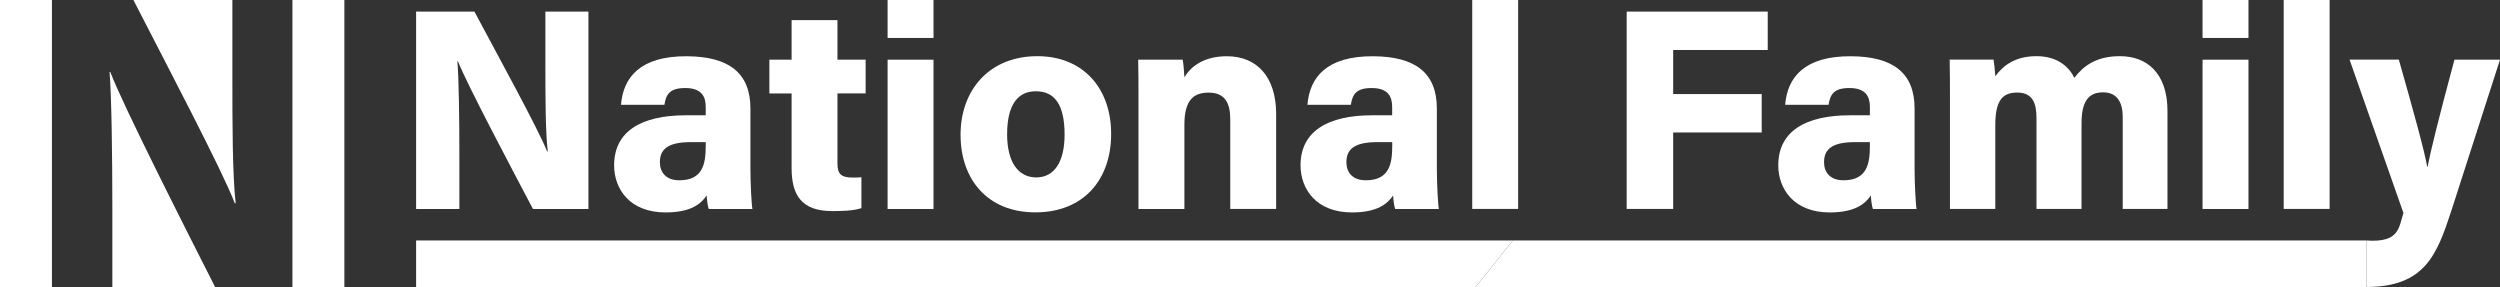 <?xml version="1.0" encoding="UTF-8"?>
<svg id="Layer_2" data-name="Layer 2" xmlns="http://www.w3.org/2000/svg" viewBox="0 0 348.47 40">
  <rect x="0" y="0" width="348.47" height="40" fill="#333333" stroke="none"/>
  <defs>
    <style>
      .cls-1 {
        fill: #ffffff;
      }

      .cls-1, .cls-2, .cls-3 {
        stroke-width: 0px;
      }

      .cls-2 {
        fill: #ffffff;
      }

      .cls-3 {
        fill: #ffffff;
      }
    </style>
  </defs>
  <g id="Layer_1-2" data-name="Layer 1">
    <g>
      <g>
        <rect class="cls-2" width="7.24" height="40"/>
        <path class="cls-2" d="M15.38,10.05c1.79,4.72,10.76,22.38,14.6,29.95h-14.32v-11.04c0-7.14-.11-15.6-.39-18.92h.11Z"/>
        <path class="cls-2" d="M32.39,10.72c0,6.56.01,13.64.46,17.62h-.12c-1.67-4.43-9.57-19.44-14.14-28.35h13.8v10.72Z"/>
        <rect class="cls-2" x="40.76" width="7.24" height="40"/>
      </g>
      <g>
        <path class="cls-2" d="M58,29.12V1.62h8.13c3.27,6.13,8.94,16.45,10.13,19.49h.09c-.32-2.73-.33-7.61-.33-12.11V1.62h6v27.51h-7.73c-2.75-5.21-9.18-17.35-10.46-20.59h-.08c.21,2.28.28,8.09.28,13v7.59h-6.03Z"/>
        <path class="cls-2" d="M104.6,23.5c0,2.04.16,5.12.28,5.63h-6.09c-.16-.4-.28-1.51-.28-1.89-.78,1.14-2.16,2.37-5.74,2.37-5,0-7.17-3.28-7.17-6.57,0-4.77,3.85-6.97,9.96-6.97h2.81v-1.16c0-1.39-.52-2.64-2.86-2.64-2.15,0-2.67.87-2.9,2.34h-6.05c.31-3.84,2.68-6.81,9.19-6.77,5.8.04,8.85,2.28,8.85,7.29v8.38ZM98.37,19.81h-2.08c-3.25,0-4.31,1.03-4.31,2.8,0,1.35.79,2.52,2.71,2.52,3.28,0,3.68-2.3,3.68-4.79v-.53Z"/>
        <path class="cls-2" d="M107.23,8.32h3.11V2.81h6.39v5.51h3.93v4.7h-3.93v9.75c0,1.46.47,1.98,2.15,1.98.28,0,.79,0,1.19-.04v4.3c-1.2.4-2.88.41-4.09.41-4.31,0-5.64-2.29-5.64-6v-10.39h-3.1v-4.7Z"/>
        <path class="cls-2" d="M123.72,0h6.4v5.29h-6.4V0ZM123.72,8.32h6.4v20.81h-6.4V8.32Z"/>
        <path class="cls-2" d="M154.88,18.68c0,6.38-3.86,10.92-10.56,10.92s-10.43-4.63-10.43-10.81,3.95-10.96,10.71-10.96c6.27,0,10.28,4.35,10.28,10.85ZM140.38,18.72c0,3.89,1.56,6.01,4.06,6.01s3.95-2.15,3.95-5.96c0-4.28-1.44-6.05-4.02-6.05-2.35,0-3.99,1.68-3.99,6Z"/>
        <path class="cls-2" d="M158.69,13.58c0-1.76,0-3.72-.04-5.26h6.2c.12.52.2,1.79.24,2.46.69-1.2,2.38-2.94,5.92-2.94,4.23,0,6.87,2.91,6.87,8.06v13.22h-6.4v-12.52c0-2.14-.67-3.69-3-3.69-2.07,0-3.39.98-3.39,4.48v11.74h-6.4v-15.55Z"/>
        <path class="cls-2" d="M200.28,23.5c0,2.04.16,5.12.28,5.63h-6.09c-.16-.4-.28-1.51-.28-1.89-.78,1.14-2.16,2.37-5.74,2.37-5,0-7.17-3.28-7.17-6.57,0-4.77,3.85-6.97,9.96-6.97h2.81v-1.16c0-1.39-.52-2.64-2.86-2.64-2.15,0-2.67.87-2.9,2.34h-6.05c.31-3.84,2.68-6.81,9.19-6.77,5.8.04,8.85,2.28,8.85,7.29v8.38ZM194.06,19.81h-2.08c-3.25,0-4.31,1.03-4.31,2.8,0,1.35.79,2.52,2.71,2.52,3.28,0,3.68-2.3,3.68-4.79v-.53Z"/>
        <path class="cls-2" d="M205.21,29.12V0h6.4v29.12h-6.4Z"/>
        <g>
          <path class="cls-1" d="M226.74,1.62h19.66v5.35h-13.18v6.14h12.34v5.35h-12.34v10.66h-6.48V1.62Z"/>
          <path class="cls-1" d="M266.87,23.5c0,2.04.16,5.12.28,5.63h-6.09c-.16-.4-.28-1.51-.28-1.89-.78,1.14-2.16,2.37-5.74,2.37-5,0-7.17-3.28-7.17-6.57,0-4.77,3.85-6.97,9.96-6.97h2.81v-1.16c0-1.39-.52-2.64-2.86-2.64-2.15,0-2.67.87-2.9,2.34h-6.05c.31-3.84,2.68-6.81,9.19-6.77,5.8.04,8.85,2.28,8.85,7.29v8.38ZM260.64,19.81h-2.08c-3.25,0-4.31,1.03-4.31,2.8,0,1.35.79,2.52,2.71,2.52,3.28,0,3.68-2.3,3.68-4.79v-.53Z"/>
          <path class="cls-1" d="M271.8,13.71c0-1.81,0-3.6-.04-5.4h6.12c.08.48.2,1.55.24,2.31,1.09-1.47,2.74-2.79,5.74-2.79s4.57,1.56,5.28,3.02c1.24-1.62,2.99-3.02,6.36-3.02,3.7,0,6.62,2.3,6.62,7.66v13.63h-6.24v-12.88c0-1.74-.63-3.37-2.73-3.37s-3.01,1.34-3.01,4.34v11.91h-6.28v-12.66c0-1.99-.47-3.56-2.69-3.56-2.08,0-3.05,1.14-3.05,4.54v11.68h-6.32v-15.41Z"/>
          <path class="cls-1" d="M307.01,0h6.4v5.29h-6.4V0ZM307.01,8.32h6.4v20.81h-6.4V8.32Z"/>
          <path class="cls-1" d="M318.32,29.12V0h6.4v29.12h-6.4Z"/>
          <path class="cls-1" d="M334.37,8.32c1.83,6.43,3.67,13.03,3.95,14.95h.05c.4-2.11,1.54-6.73,3.75-14.95h6.35l-6.81,21.14c-1.98,6.04-3.68,10.54-11.81,10.54v-6.48c4.67.33,4.49-1.84,5.16-3.83l-7.51-21.38h6.86Z"/>
        </g>
        <polygon class="cls-3" points="58 33.52 58 40 205.69 40 210.87 33.52 58 33.52"/>
        <polygon class="cls-1" points="329.86 33.52 210.87 33.52 205.69 40 329.86 40 329.86 33.52"/>
      </g>
    </g>
  </g>
</svg>
